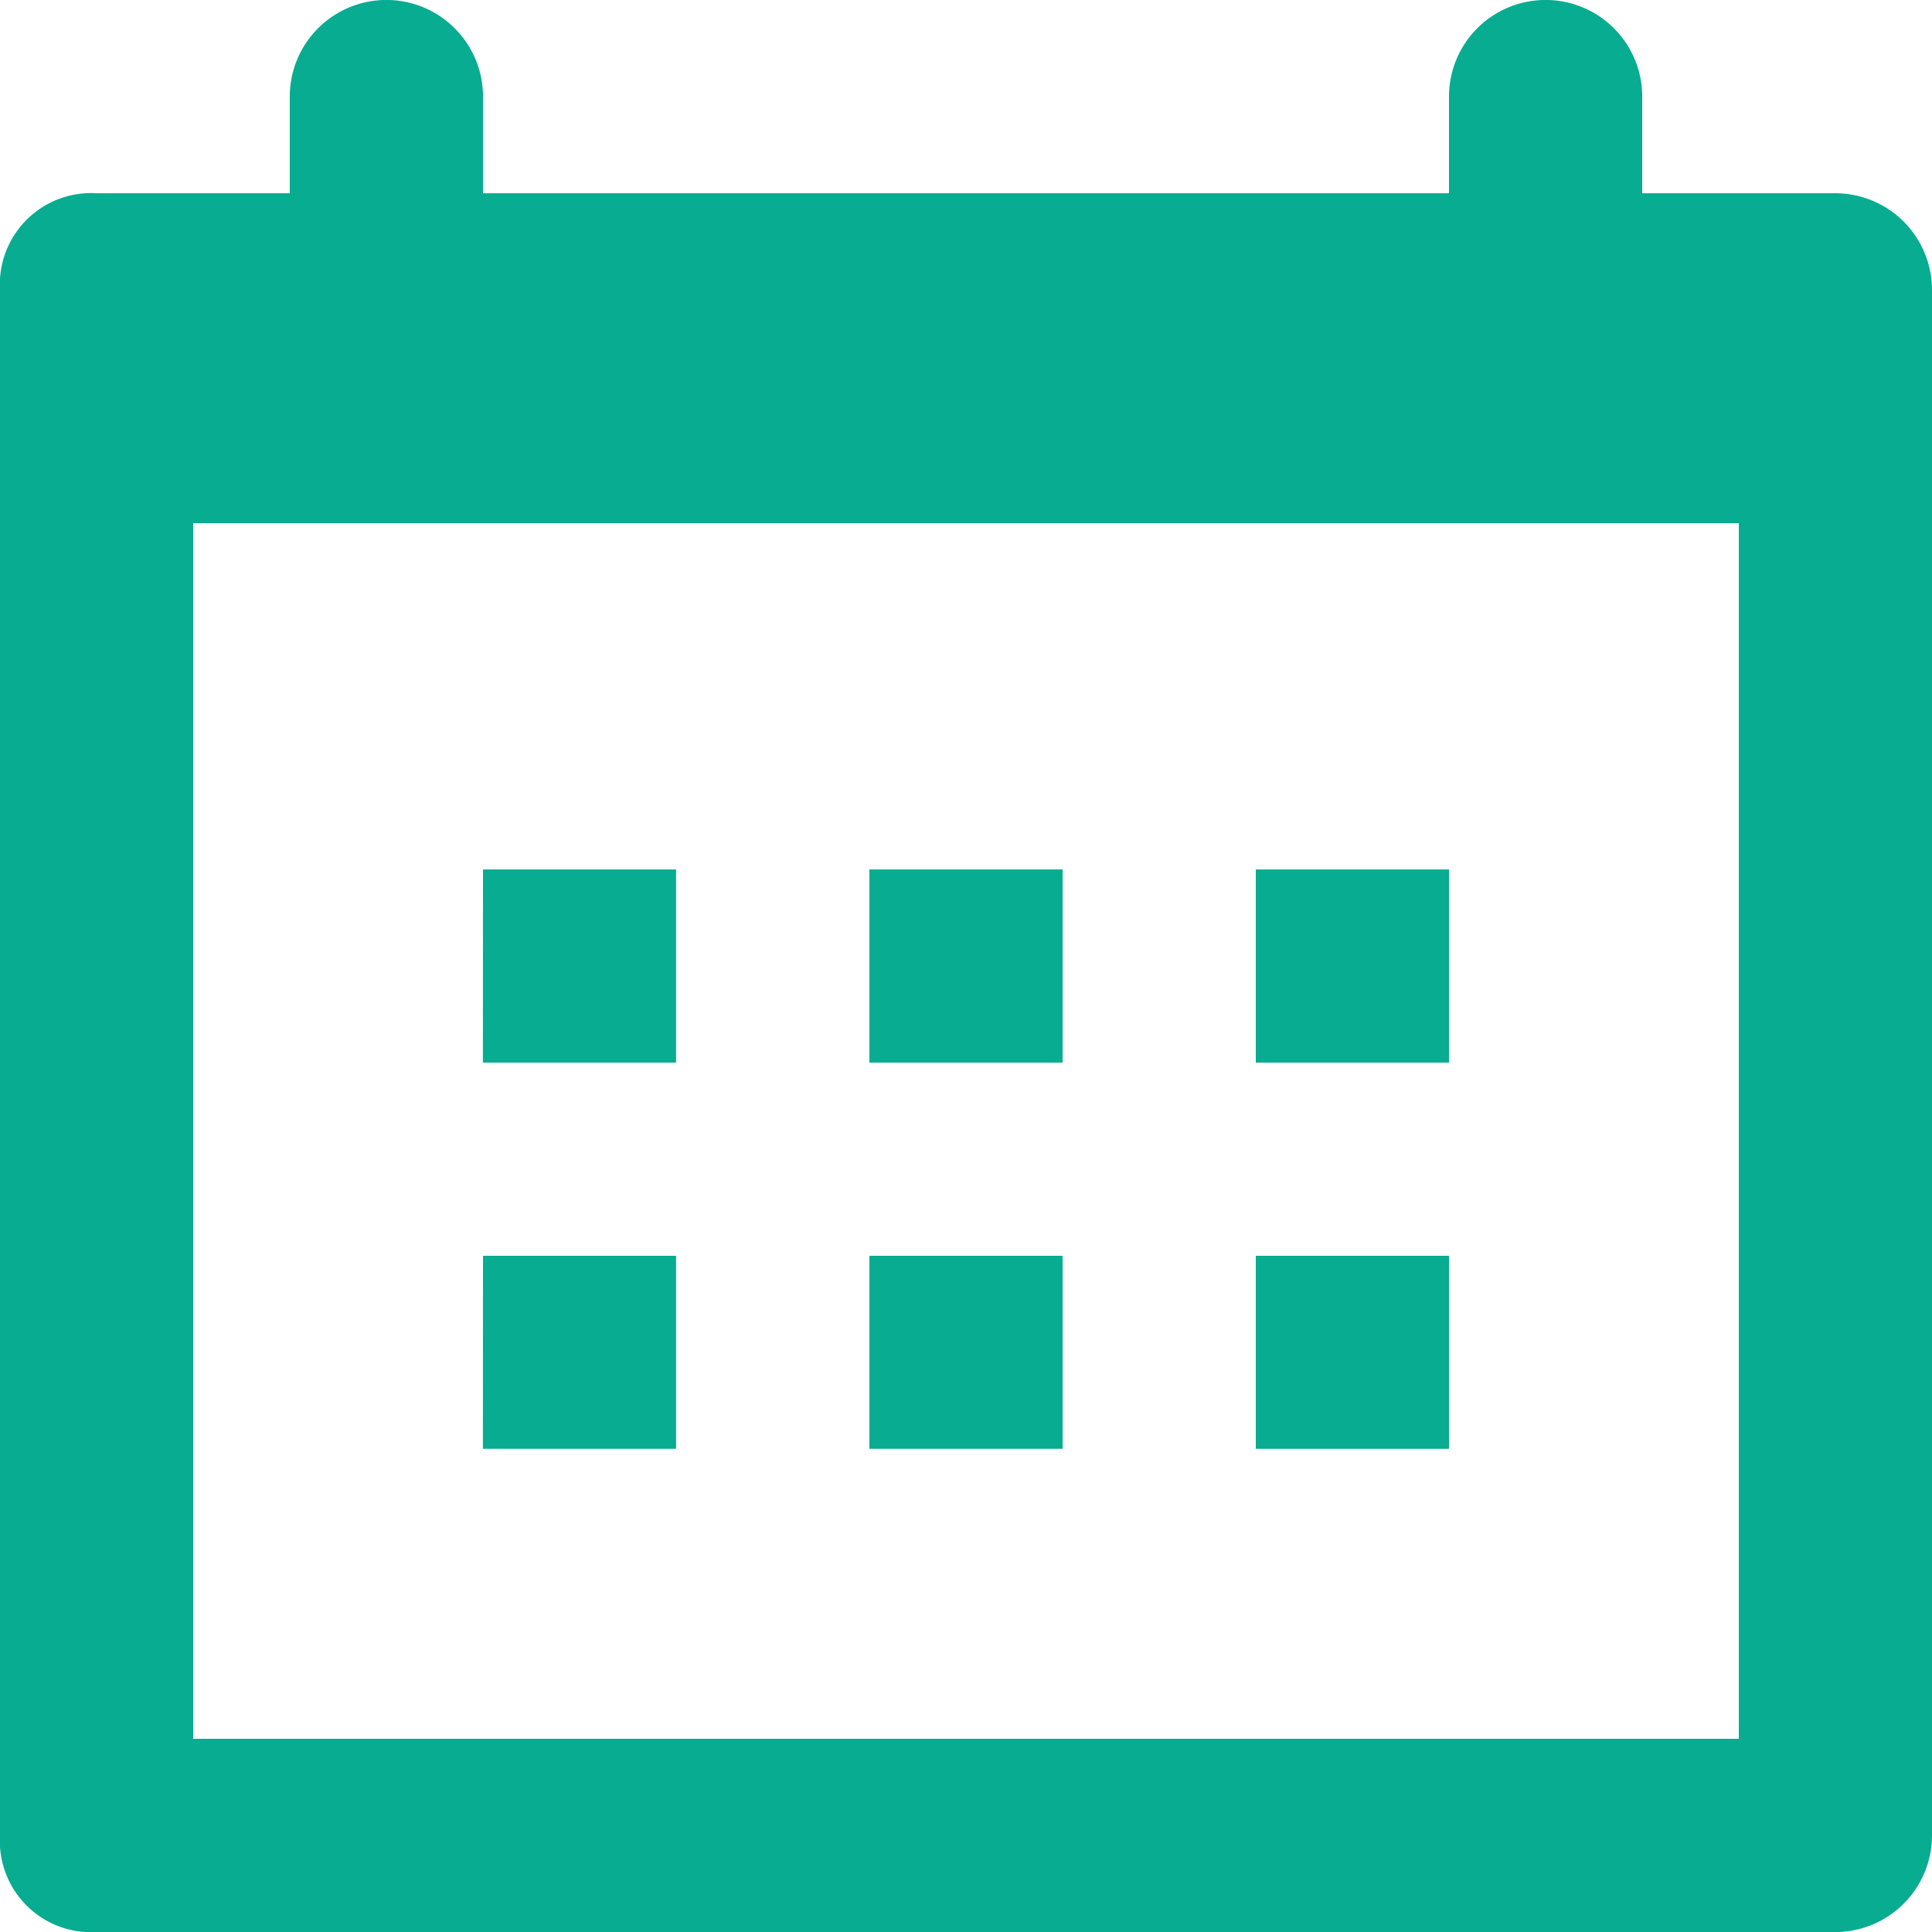 <svg xmlns="http://www.w3.org/2000/svg" width="30.843" height="30.844" viewBox="0 0 30.843 30.844">
  <g id="Group_45" data-name="Group 45" transform="translate(-792.052 -507.148)">
    <path id="Path_16" data-name="Path 16" d="M800.618,522.567H803.7v3.084h-3.084Z" transform="translate(-0.855 -1.539)" fill="#07ac91"/>
    <path id="Path_17" data-name="Path 17" d="M807.47,522.567h3.085v3.084H807.47Z" transform="translate(-1.539 -1.539)" fill="#07ac91"/>
    <path id="Path_18" data-name="Path 18" d="M814.323,522.567h3.084v3.084h-3.084Z" transform="translate(-2.223 -1.539)" fill="#07ac91"/>
    <path id="Path_19" data-name="Path 19" d="M800.618,529.419H803.7V532.5h-3.084Z" transform="translate(-0.855 -2.223)" fill="#07ac91"/>
    <path id="Path_20" data-name="Path 20" d="M807.47,529.419h3.085V532.5H807.47Z" transform="translate(-1.539 -2.223)" fill="#07ac91"/>
    <path id="Path_21" data-name="Path 21" d="M814.323,529.419h3.084V532.5h-3.084Z" transform="translate(-2.223 -2.223)" fill="#07ac91"/>
    <path id="Path_22" data-name="Path 22" d="M821.353,510.233h-3.084V508.69a1.542,1.542,0,0,0-3.085,0v1.543H799.763V508.69a1.542,1.542,0,0,0-3.085,0v1.543h-3.084a1.457,1.457,0,0,0-1.542,1.542V536.45a1.457,1.457,0,0,0,1.542,1.542h27.759a1.545,1.545,0,0,0,1.542-1.542V511.775A1.545,1.545,0,0,0,821.353,510.233Zm-1.542,24.674H795.136V515.5h24.675Z" fill="#07ac91"/>
  </g>
</svg>

